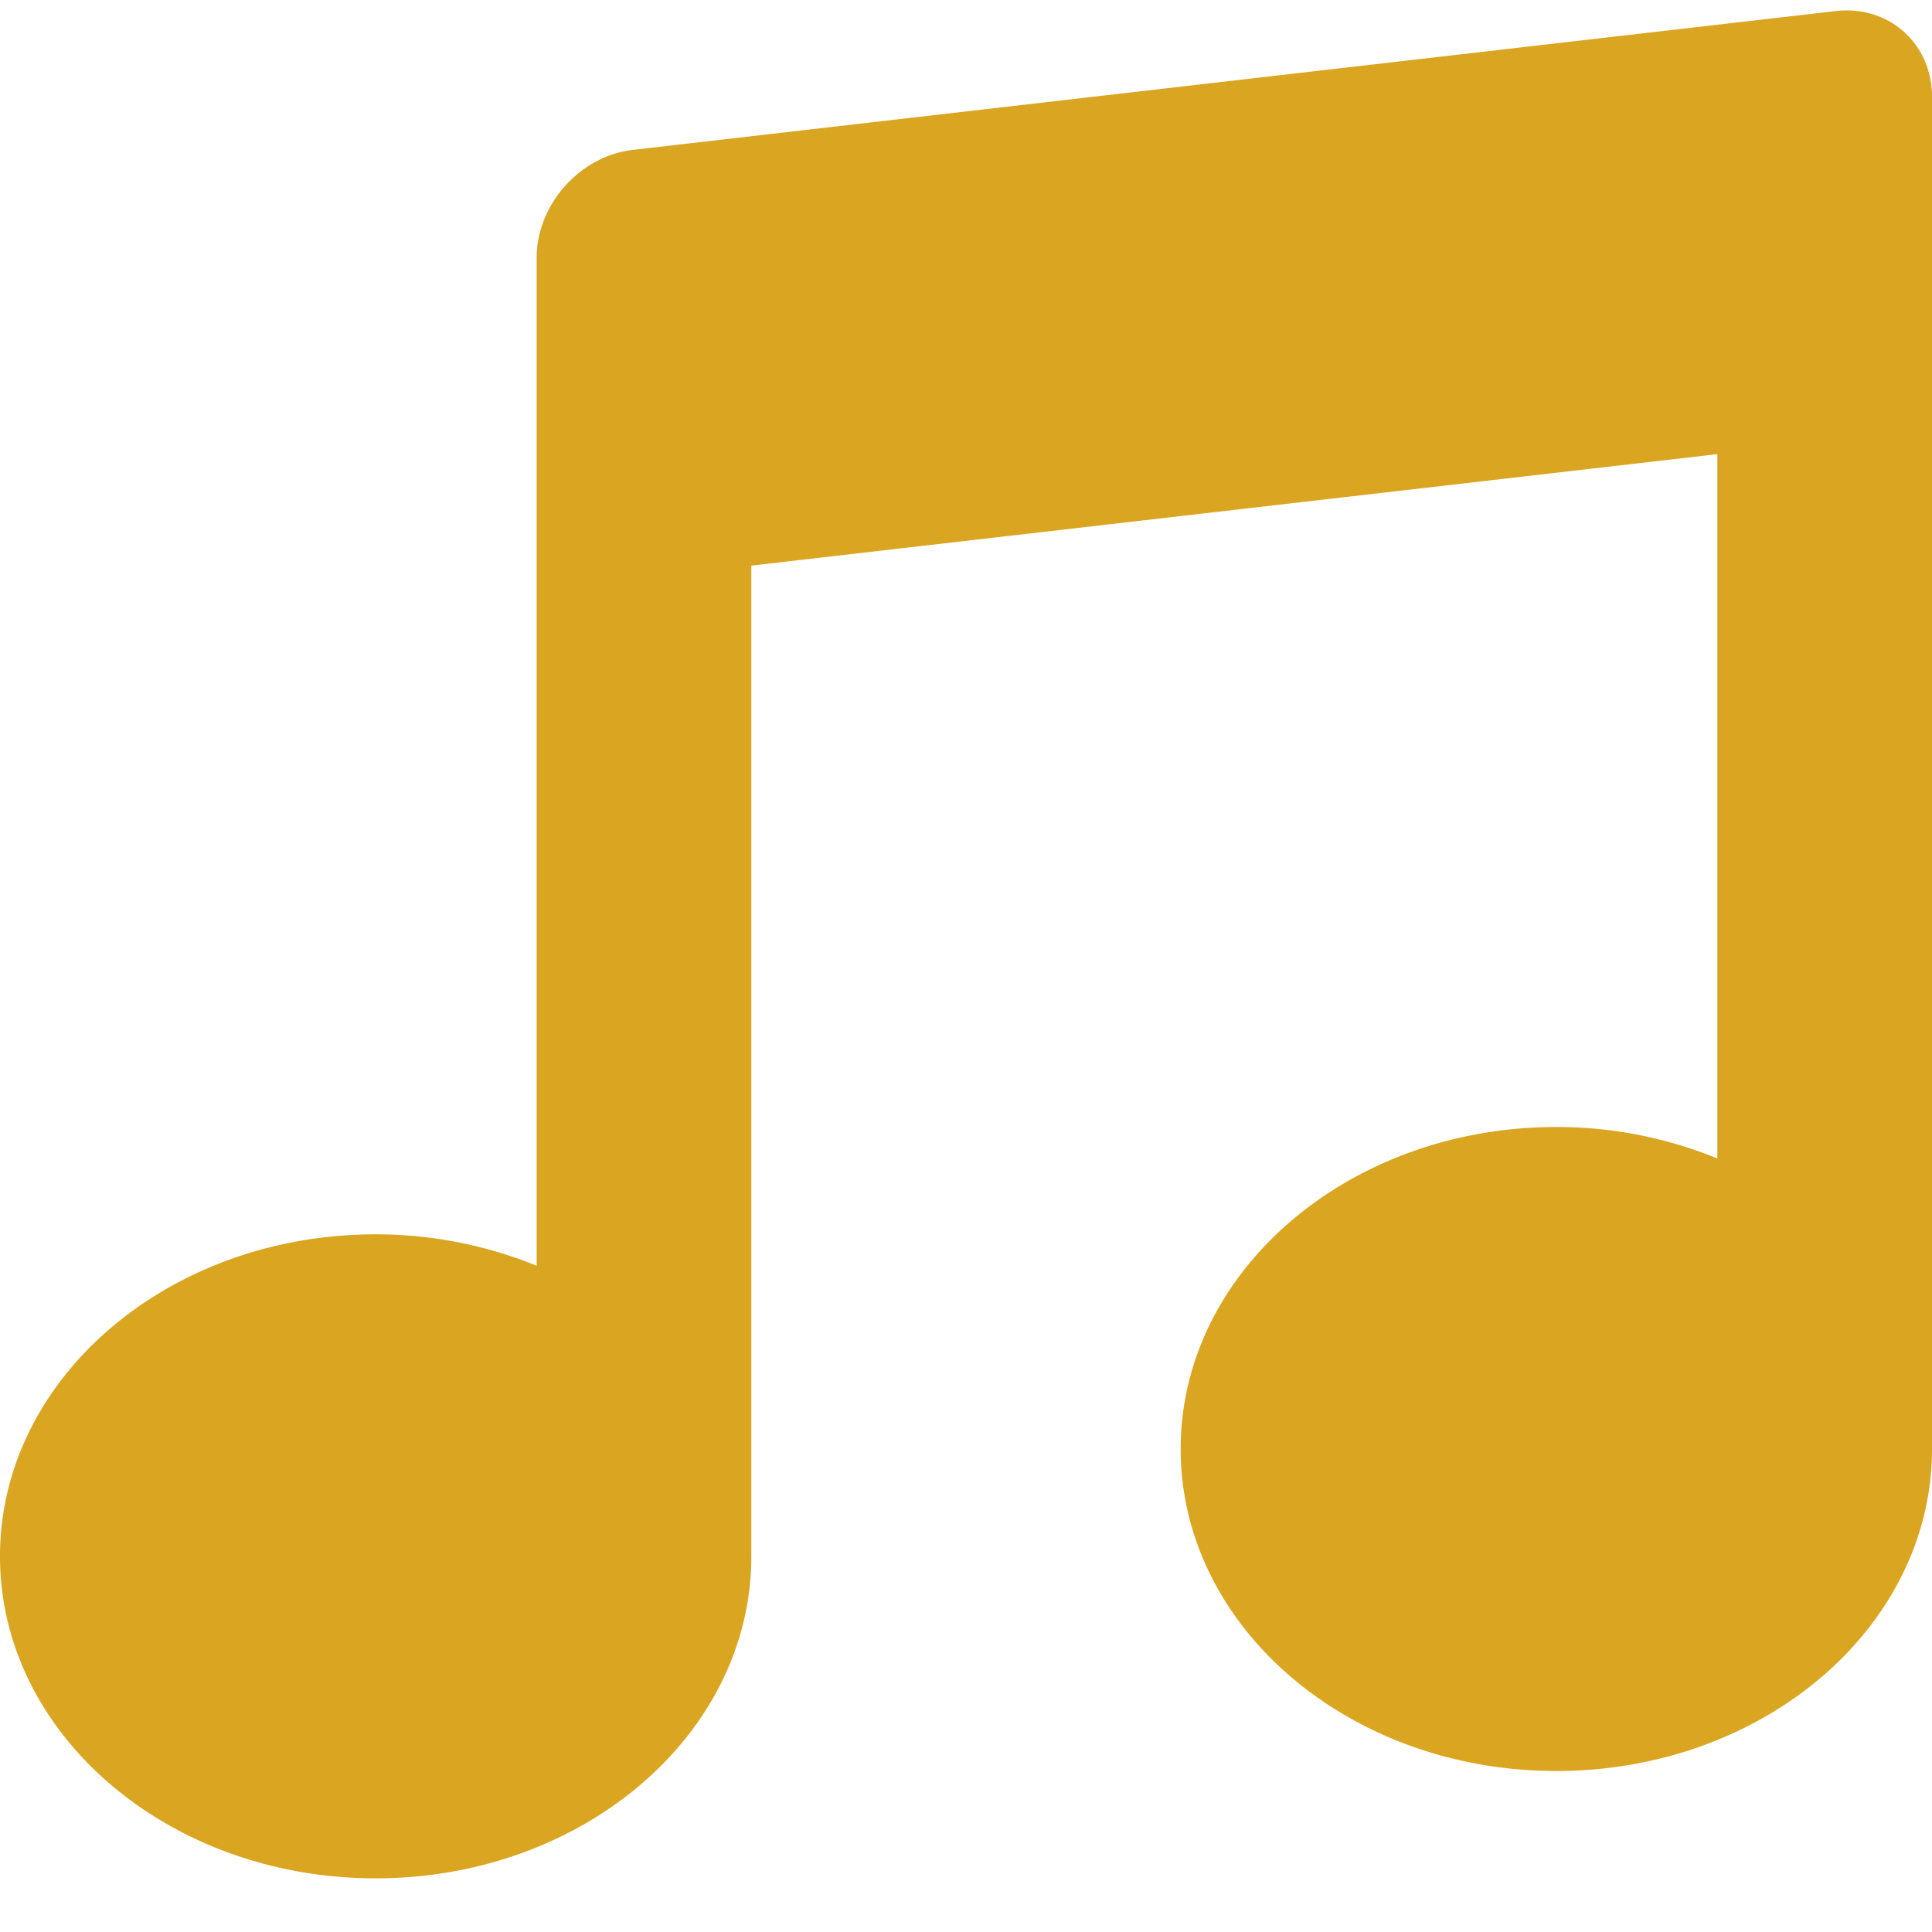 <?xml version="1.0" encoding="utf-8"?><!-- Source: https://www.svgrepo.com/svg/406685/musical-note -->
<svg width="800px" height="800px" viewBox="0 0 36 36" xmlns="http://www.w3.org/2000/svg"
     xmlns:xlink="http://www.w3.org/1999/xlink" aria-hidden="true" role="img" class="iconify iconify--twemoji"
     preserveAspectRatio="xMidYMid meet">
    <path fill="#DAA520"
          d="M34.209.206L11.791 2.793C10.806 2.907 10 3.811 10 4.803v18.782A7.94 7.94 0 0 0 7 23c-3.865 0-7 2.685-7 6c0 3.314 3.135 6 7 6s7-2.686 7-6V10.539l18-2.077v13.124A7.92 7.92 0 0 0 29 21c-3.865 0-7 2.685-7 6c0 3.314 3.135 6 7 6s7-2.686 7-6V1.803c0-.992-.806-1.71-1.791-1.597z"></path>
</svg>